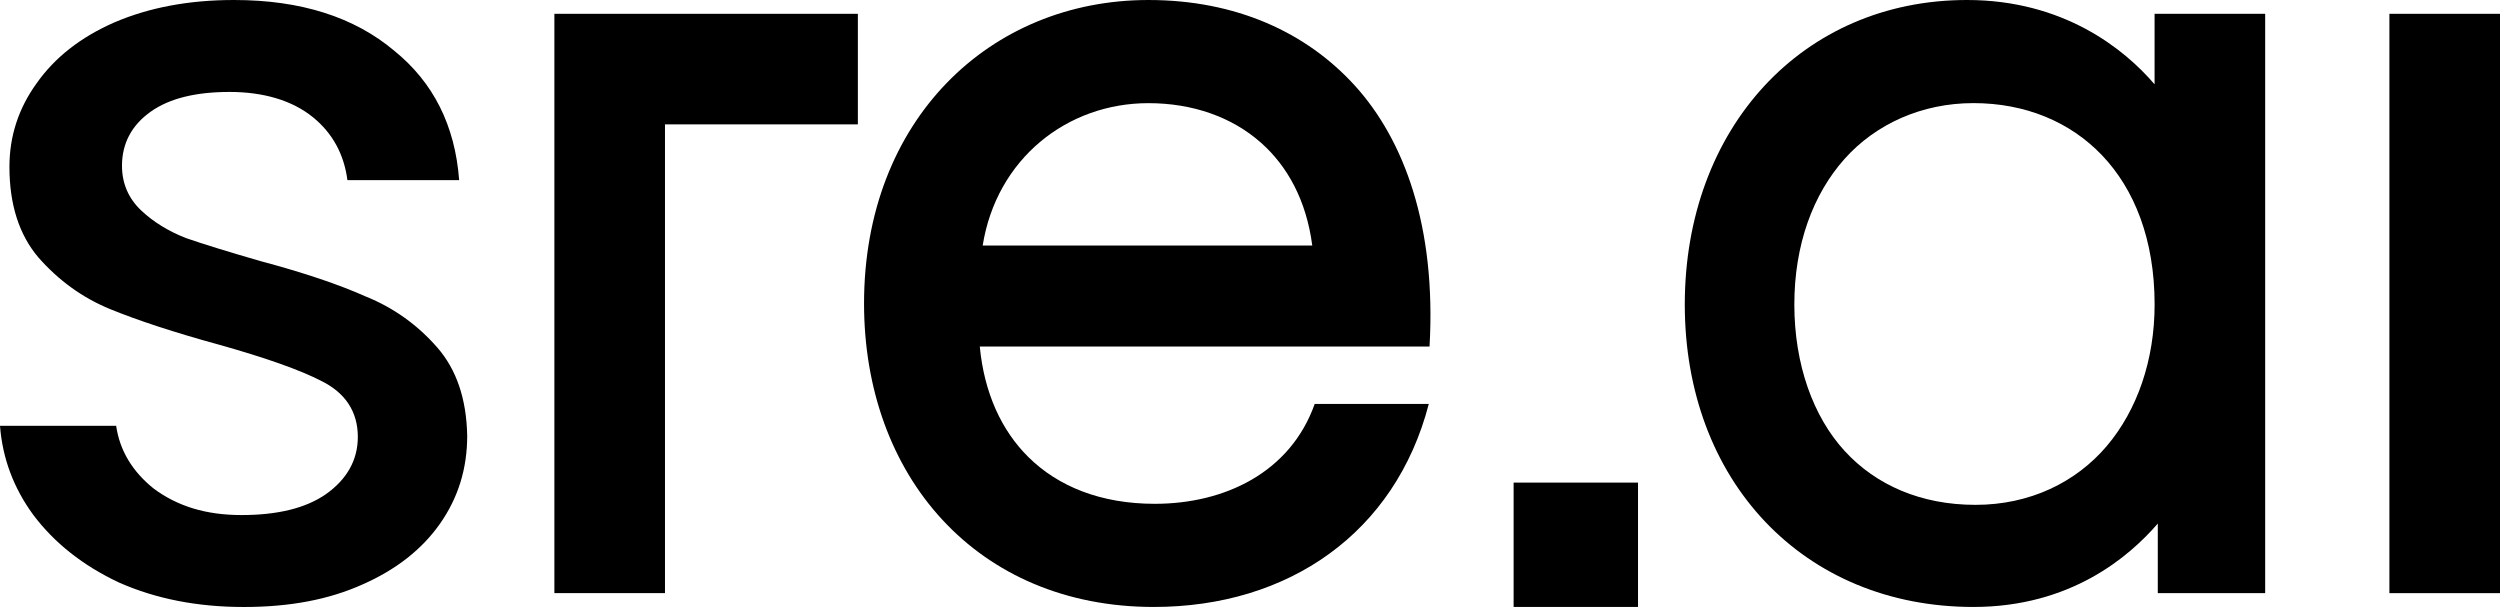 <?xml version="1.0" encoding="UTF-8"?>
<svg id="Layer_1" data-name="Layer 1" xmlns="http://www.w3.org/2000/svg" viewBox="0 0 715.21 173.64">
  <defs>
    <style>
      .cls-1 {
        fill-rule: evenodd;
      }

      .cls-1, .cls-2 {
        stroke-width: 0px;
      }
    </style>
  </defs>
  <path class="cls-1" d="m280.3,99.14h128.67c1.97-34.52-7.4-59.22-21.28-74.55-13.93-15.38-34.14-24.59-59.15-24.59-45.4,0-81.35,34.36-81.35,86.82,0,24.54,7.95,46.26,22.41,61.88,14.49,15.66,35.29,24.94,60.46,24.94,38.61,0,69.12-21.22,78.7-58.09h-32.64c-6.97,19.65-25.79,28.58-45.76,28.58-15.43,0-27.64-4.96-36.13-13.35-7.75-7.65-12.67-18.43-13.93-31.65Zm.83-28.9h94.29c-1.69-12.9-7.08-22.67-14.64-29.38-8.36-7.43-19.66-11.35-32.25-11.35-23.26,0-43.45,15.92-47.4,40.74Z"/>
  <path class="cls-1" d="m616.4,24.14c-8.76-10.26-26.19-24.14-53.67-24.14-47.08,0-80.74,36.65-80.74,87.12,0,25.03,8.35,46.68,22.98,62.11,14.64,15.44,35.35,24.41,59.59,24.41,27.87,0,44.6-14.42,52.75-23.86v19.91h30.72V3.95h-31.64v20.19Zm-13.73,103.51c8.8-10.35,13.73-24.72,13.73-40.53,0-18.66-5.82-33.01-15.03-42.68-9.21-9.67-22.09-14.94-36.81-14.94s-27.93,5.94-36.88,15.98c-8.98,10.07-14.35,24.48-14.35,41.63s5.38,32.08,14.39,41.9c8.98,9.79,21.84,15.42,37.45,15.42s28.76-6.5,37.51-16.79Z"/>
  <path class="cls-2" d="m683.57,169.69h31.64V3.95h-31.64v165.74Z"/>
  <path class="cls-1" d="m158.6,3.95h86.82v31.63h-55.18v134.1h-31.64V3.95Z"/>
  <path class="cls-2" d="m433.02,173.64h35.59v-35.58h-35.59v35.58Z"/>
  <path class="cls-1" d="m2.7,47.73c0,10.89,2.82,19.47,8.28,25.92,5.85,6.65,12.68,11.56,20.5,14.77,8.01,3.28,18.42,6.69,31.25,10.21,13.31,3.74,23.12,7.21,29.31,10.41,3.33,1.67,5.94,3.83,7.7,6.54,1.77,2.72,2.63,5.88,2.63,9.4,0,6.7-3.17,12.2-9.18,16.43-5.82,4.03-13.93,5.94-24.09,5.94s-18.31-2.51-25.11-7.56c-6.11-4.89-9.74-10.9-10.76-17.98H0c.71,9.28,3.87,17.76,9.51,25.47,6.03,8.03,14.18,14.5,24.53,19.37,10.53,4.66,22.42,7,35.7,7s24.36-2.15,33.84-6.39c9.71-4.25,17.13-10.08,22.31-17.46,5.17-7.36,7.77-15.71,7.77-25.11-.2-10.68-3.12-19.06-8.59-25.31-5.63-6.44-12.39-11.27-20.23-14.48h-.03c-7.77-3.49-17.87-6.89-30.27-10.2-9.35-2.7-16.5-4.91-21.33-6.59-4.96-1.94-9.25-4.56-12.76-7.85-3.69-3.46-5.55-7.78-5.55-12.84,0-6.43,2.8-11.64,8.24-15.49,5.41-3.83,13-5.63,22.54-5.63s17.86,2.35,23.88,7.26c5.6,4.56,8.87,10.6,9.83,17.97h31.97c-1.18-15.67-7.39-27.95-18.54-36.99C101.39,4.91,86.14,0,66.93,0c-12.88,0-24.26,2.15-34.17,6.39-9.71,4.25-17.11,10.08-22.29,17.45-5.18,7.17-7.77,15.13-7.77,23.88Z"/>
</svg>